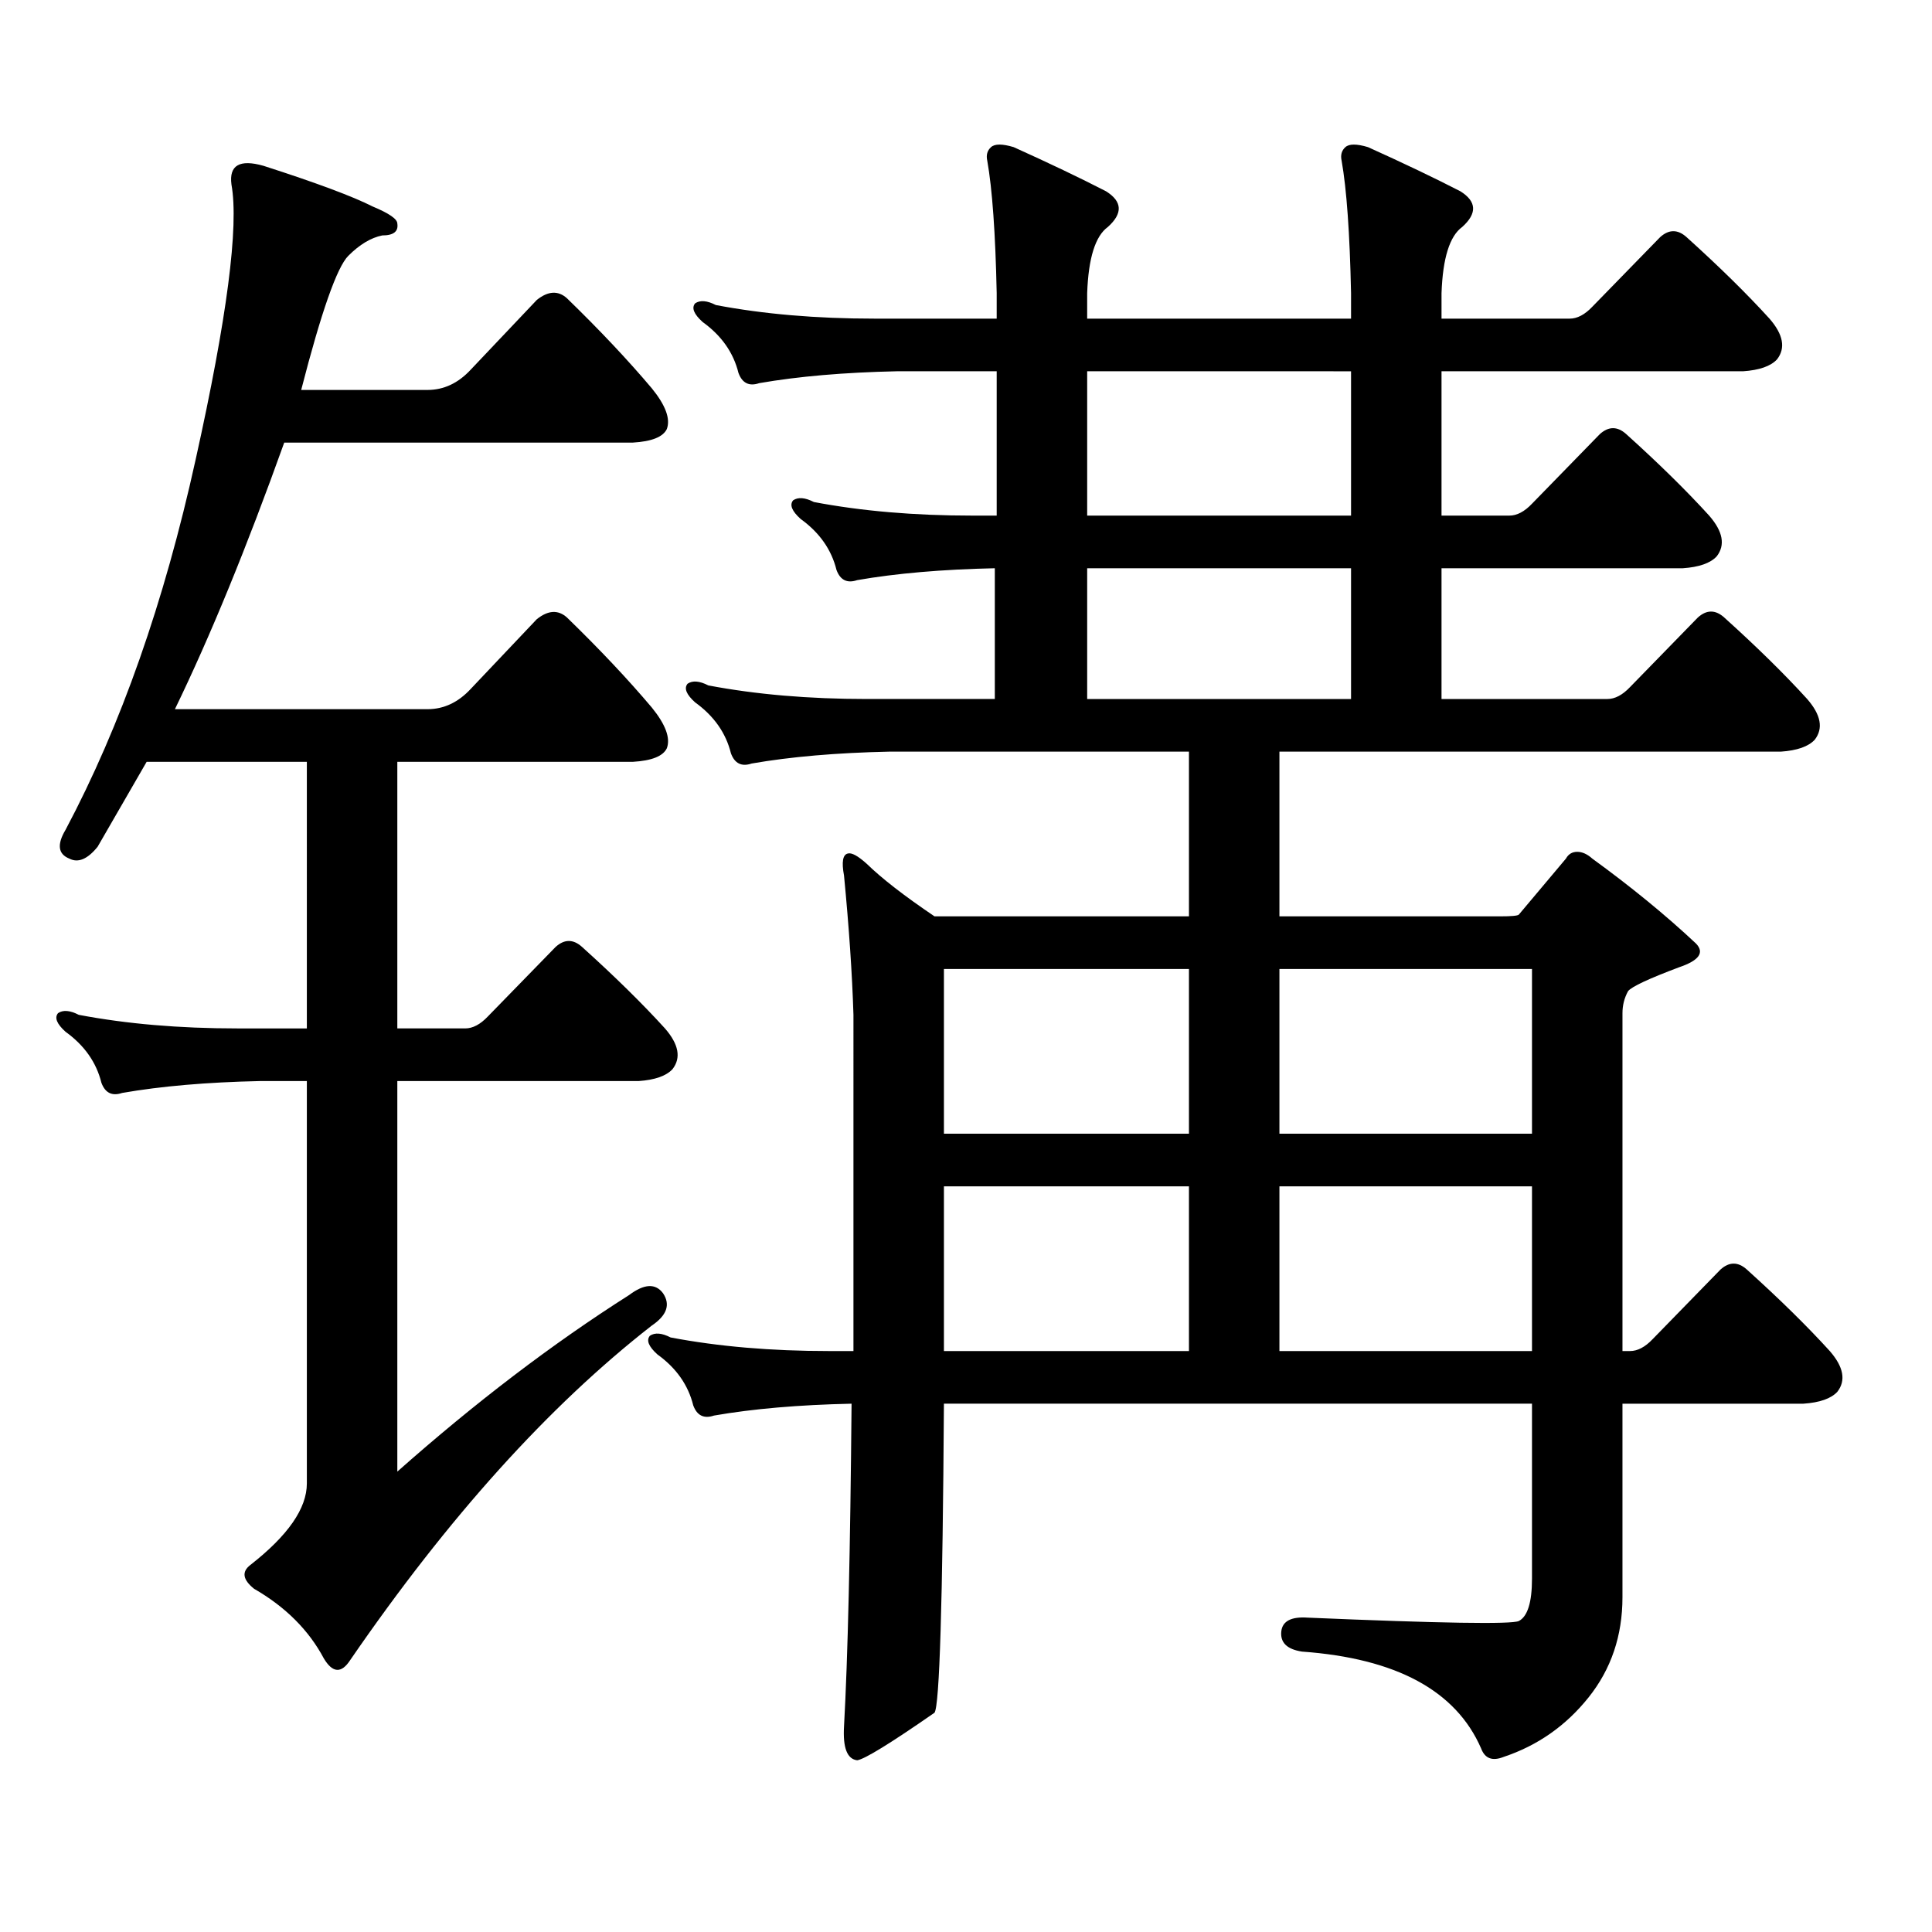 <?xml version="1.0" encoding="utf-8"?>
<!-- Generator: Adobe Illustrator 16.0.0, SVG Export Plug-In . SVG Version: 6.00 Build 0)  -->
<!DOCTYPE svg PUBLIC "-//W3C//DTD SVG 1.1//EN" "http://www.w3.org/Graphics/SVG/1.1/DTD/svg11.dtd">
<svg version="1.1" id="图层_1" xmlns="http://www.w3.org/2000/svg" xmlns:xlink="http://www.w3.org/1999/xlink" x="0px" y="0px"
	 width="1000px" height="1000px" viewBox="0 0 1000 1000" enable-background="new 0 0 1000 1000" xml:space="preserve">
<path d="M325.65,670.297c7.805-5.85,13.658-6.152,17.561-0.879c3.902,5.864,1.951,11.426-5.854,16.699
	c-53.337,41.611-105.363,99.316-156.094,173.145c-4.558,7.031-9.115,6.729-13.658-0.879c-7.805-14.653-19.847-26.669-36.097-36.035
	c-5.854-4.697-6.509-8.789-1.951-12.305c19.512-15.244,29.268-29.306,29.268-42.188V559.554h-24.39
	c-27.316,0.591-51.065,2.637-71.218,6.152c-5.213,1.758-8.78,0-10.731-5.273c-2.606-10.547-8.78-19.336-18.536-26.367
	c-4.558-4.092-5.854-7.32-3.902-9.668c2.592-1.758,6.174-1.456,10.731,0.879c24.71,4.697,52.026,7.031,81.949,7.031h36.097V394.32
	H75.9l-25.365,43.945c-5.213,6.455-10.091,8.501-14.634,6.152c-5.854-2.334-6.509-7.32-1.951-14.941
	c28.612-53.902,51.051-117.773,67.315-191.602c16.25-73.238,22.438-120.698,18.536-142.383c-1.311-9.956,4.223-13.184,16.585-9.668
	c27.316,8.789,46.173,15.82,56.584,21.094c8.445,3.516,12.683,6.455,12.683,8.789c0.641,4.106-1.951,6.152-7.805,6.152
	c-5.854,1.181-11.707,4.697-17.561,10.547c-5.854,5.864-13.993,29.004-24.39,69.434h65.364c8.445,0,15.93-3.516,22.438-10.547
	l34.146-36.035c5.854-4.683,11.052-4.971,15.609-0.879c16.905,16.411,31.539,31.943,43.901,46.582
	c7.149,8.789,9.756,15.82,7.805,21.094c-1.951,4.106-7.805,6.455-17.561,7.031H147.118
	c-19.512,54.492-38.383,100.498-56.584,137.988h130.729c8.445,0,15.93-3.516,22.438-10.547l34.146-36.035
	c5.854-4.683,11.052-4.971,15.609-0.879c16.905,16.411,31.539,31.943,43.901,46.582c7.149,8.789,9.756,15.82,7.805,21.094
	c-1.951,4.106-7.805,6.455-17.561,7.031H205.653v137.988h35.121c3.902,0,7.805-2.046,11.707-6.152l35.121-36.035
	c4.543-4.092,9.101-4.092,13.658,0c16.905,15.244,31.219,29.306,42.926,42.188c7.149,8.212,8.445,15.244,3.902,21.094
	c-3.262,3.516-9.115,5.576-17.561,6.152H205.653v202.148C245.973,725.97,285.972,695.497,325.65,670.297z M822.224,878.597
	c-11.707,14.639-26.341,24.898-43.901,30.762c-5.854,2.334-9.756,0.879-11.707-4.395c-13.018-29.883-43.901-46.582-92.681-50.098
	c-7.805-1.181-11.387-4.697-10.731-10.547c0.641-5.273,5.198-7.622,13.658-7.031c68.932,2.925,105.363,3.516,109.266,1.758
	c4.543-2.348,6.829-9.668,6.829-21.973v-90.527H488.573c-0.655,103.12-2.286,156.445-4.878,159.961
	c-22.773,15.82-36.097,24.019-39.999,24.61c-5.213-0.591-7.484-6.455-6.829-17.578c1.951-35.156,3.247-90.83,3.902-166.992
	c-27.316,0.591-51.065,2.637-71.218,6.152c-5.213,1.758-8.78,0-10.731-5.273c-2.606-10.547-8.78-19.336-18.536-26.367
	c-4.558-4.092-5.854-7.32-3.902-9.668c2.592-1.758,6.174-1.456,10.731,0.879c24.71,4.697,52.026,7.031,81.949,7.031h12.683V525.277
	c-0.655-21.094-2.286-45.113-4.878-72.07c-1.311-7.031-0.655-10.835,1.951-11.426c1.951-0.577,5.198,1.181,9.756,5.273
	c7.805,7.622,19.512,16.699,35.121,27.246h131.704v-85.254H460.281c-27.316,0.591-51.065,2.637-71.218,6.152
	c-5.213,1.758-8.78,0-10.731-5.273c-2.606-10.547-8.78-19.336-18.536-26.367c-4.558-4.092-5.854-7.32-3.902-9.668
	c2.592-1.758,6.174-1.456,10.731,0.879c24.71,4.697,52.026,7.031,81.949,7.031h66.34v-67.676
	c-27.316,0.591-51.065,2.637-71.218,6.152c-5.213,1.758-8.78,0-10.731-5.273c-2.606-10.547-8.78-19.336-18.536-26.367
	c-4.558-4.092-5.854-7.32-3.902-9.668c2.592-1.758,6.174-1.456,10.731,0.879c24.71,4.697,52.026,7.031,81.949,7.031h12.683v-74.707
	h-51.706c-27.316,0.591-51.065,2.637-71.218,6.152c-5.213,1.758-8.78,0-10.731-5.273c-2.606-10.547-8.78-19.336-18.536-26.367
	c-4.558-4.092-5.854-7.32-3.902-9.668c2.592-1.758,6.174-1.456,10.731,0.879c24.71,4.697,52.026,7.031,81.949,7.031h63.413v-13.184
	c-0.655-31.05-2.286-53.902-4.878-68.555c-0.655-2.925,0-5.273,1.951-7.031s5.854-1.758,11.707,0
	c18.201,8.212,34.146,15.82,47.804,22.852c8.445,5.273,8.78,11.426,0.976,18.457c-6.509,4.697-10.091,16.123-10.731,34.277v13.184
	H699.3v-13.184c-0.655-31.05-2.286-53.902-4.878-68.555c-0.655-2.925,0-5.273,1.951-7.031s5.854-1.758,11.707,0
	c18.201,8.212,34.146,15.82,47.804,22.852c8.445,5.273,8.78,11.426,0.976,18.457c-6.509,4.697-10.091,16.123-10.731,34.277v13.184
	h66.34c3.902,0,7.805-2.046,11.707-6.152l35.121-36.035c4.543-4.092,9.101-4.092,13.658,0
	c16.905,15.244,31.219,29.306,42.926,42.188c7.149,8.212,8.445,15.244,3.902,21.094c-3.262,3.516-9.115,5.576-17.561,6.152H746.128
	v74.707h35.121c3.902,0,7.805-2.046,11.707-6.152l35.121-36.035c4.543-4.092,9.101-4.092,13.658,0
	c16.905,15.244,31.219,29.306,42.926,42.188c7.149,8.212,8.445,15.244,3.902,21.094c-3.262,3.516-9.115,5.576-17.561,6.152H746.128
	v67.676h85.852c3.902,0,7.805-2.046,11.707-6.152l35.121-36.035c4.543-4.092,9.101-4.092,13.658,0
	c16.905,15.244,31.219,29.306,42.926,42.188c7.149,8.212,8.445,15.244,3.902,21.094c-3.262,3.516-9.115,5.576-17.561,6.152H662.228
	v85.254h114.144c5.854,0,9.101-0.288,9.756-0.879l24.39-29.004c1.296-2.334,3.247-3.516,5.854-3.516
	c2.592,0,5.198,1.181,7.805,3.516c20.152,14.653,38.048,29.306,53.657,43.945c4.543,4.697,1.616,8.789-8.78,12.305
	c-15.609,5.864-24.39,9.97-26.341,12.305c-1.951,3.516-2.927,7.333-2.927,11.426v174.902h3.902c3.902,0,7.805-2.046,11.707-6.152
	l35.121-36.035c4.543-4.092,9.101-4.092,13.658,0c16.905,15.244,31.219,29.306,42.926,42.188c7.149,8.212,8.445,15.244,3.902,21.094
	c-3.262,3.516-9.115,5.576-17.561,6.152h-93.656v100.195C839.784,846.655,833.931,863.944,822.224,878.597z M615.399,501.547
	H488.573v85.254h126.826V501.547z M615.399,699.301v-85.254H488.573v85.254H615.399z M699.3,266.879v-74.707H562.718v74.707H699.3z
	 M699.3,361.801v-67.676H562.718v67.676H699.3z M792.956,586.801v-85.254H662.228v85.254H792.956z M792.956,699.301v-85.254H662.228
	v85.254H792.956z"/>
</svg>
